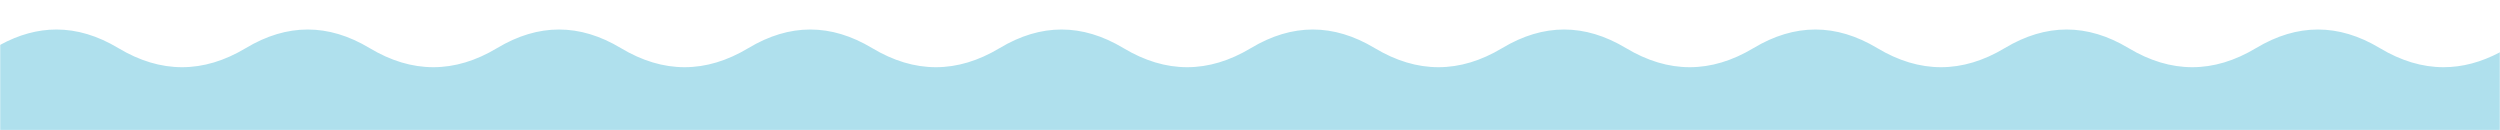<svg width="1440" height="75" viewBox="0 0 1440 75" fill="none" xmlns="http://www.w3.org/2000/svg">
<mask id="mask0_149_318" style="mask-type:luminance" maskUnits="userSpaceOnUse" x="0" y="0" width="1440" height="75">
<path d="M1440 0H0V75H1440V0Z" fill="white"/>
</mask>
<g mask="url(#mask0_149_318)">
<path d="M1335.13 17C1346.98 17 1358.86 20.554 1370.79 27.713C1382.99 35.027 1395.22 38.71 1407.49 38.71C1418.36 38.71 1429.2 35.822 1440 30.083V1064.58H0V25.899C10.87 19.953 21.703 17 32.508 17C44.359 17 56.245 20.554 68.177 27.713C80.367 35.027 92.604 38.71 104.875 38.71C117.146 38.71 129.383 35.027 141.573 27.713C153.505 20.554 165.391 17 177.243 17C189.095 17 200.98 20.554 212.912 27.713C225.103 35.027 237.34 38.71 249.61 38.71C261.881 38.71 274.118 35.027 286.309 27.713C298.241 20.554 310.127 17 321.979 17C333.83 17 345.716 20.554 357.647 27.713C369.838 35.027 382.075 38.71 394.346 38.71C406.616 38.71 418.854 35.027 431.044 27.713C442.976 20.554 454.862 17 466.714 17C478.566 17 490.451 20.554 502.383 27.713C514.573 35.027 526.81 38.71 539.081 38.71C551.352 38.71 563.589 35.027 575.779 27.713C587.711 20.554 599.597 17 611.449 17C623.301 17 635.186 20.554 647.118 27.713C659.309 35.027 671.546 38.71 683.816 38.71C696.087 38.71 708.324 35.027 720.515 27.713C732.447 20.554 744.333 17 756.185 17C768.036 17 779.922 20.554 791.854 27.713C804.044 35.027 816.281 38.71 828.552 38.71C840.822 38.71 853.06 35.027 865.25 27.713C877.182 20.554 889.068 17 900.92 17C912.772 17 924.657 20.554 936.589 27.713C948.779 35.027 961.016 38.71 973.287 38.71C985.558 38.71 997.795 35.027 1009.99 27.713C1021.92 20.554 1033.8 17 1045.66 17C1057.51 17 1069.39 20.554 1081.32 27.713C1093.51 35.027 1105.75 38.71 1118.02 38.71C1130.29 38.71 1142.53 35.027 1154.72 27.713C1166.65 20.554 1178.54 17 1190.39 17C1202.24 17 1214.13 20.554 1226.06 27.713C1238.25 35.027 1250.49 38.71 1262.76 38.71C1275.03 38.71 1287.27 35.027 1299.46 27.713C1311.39 20.554 1323.27 17 1335.13 17Z" fill="#AFE0ED"/>
</g>
</svg>
